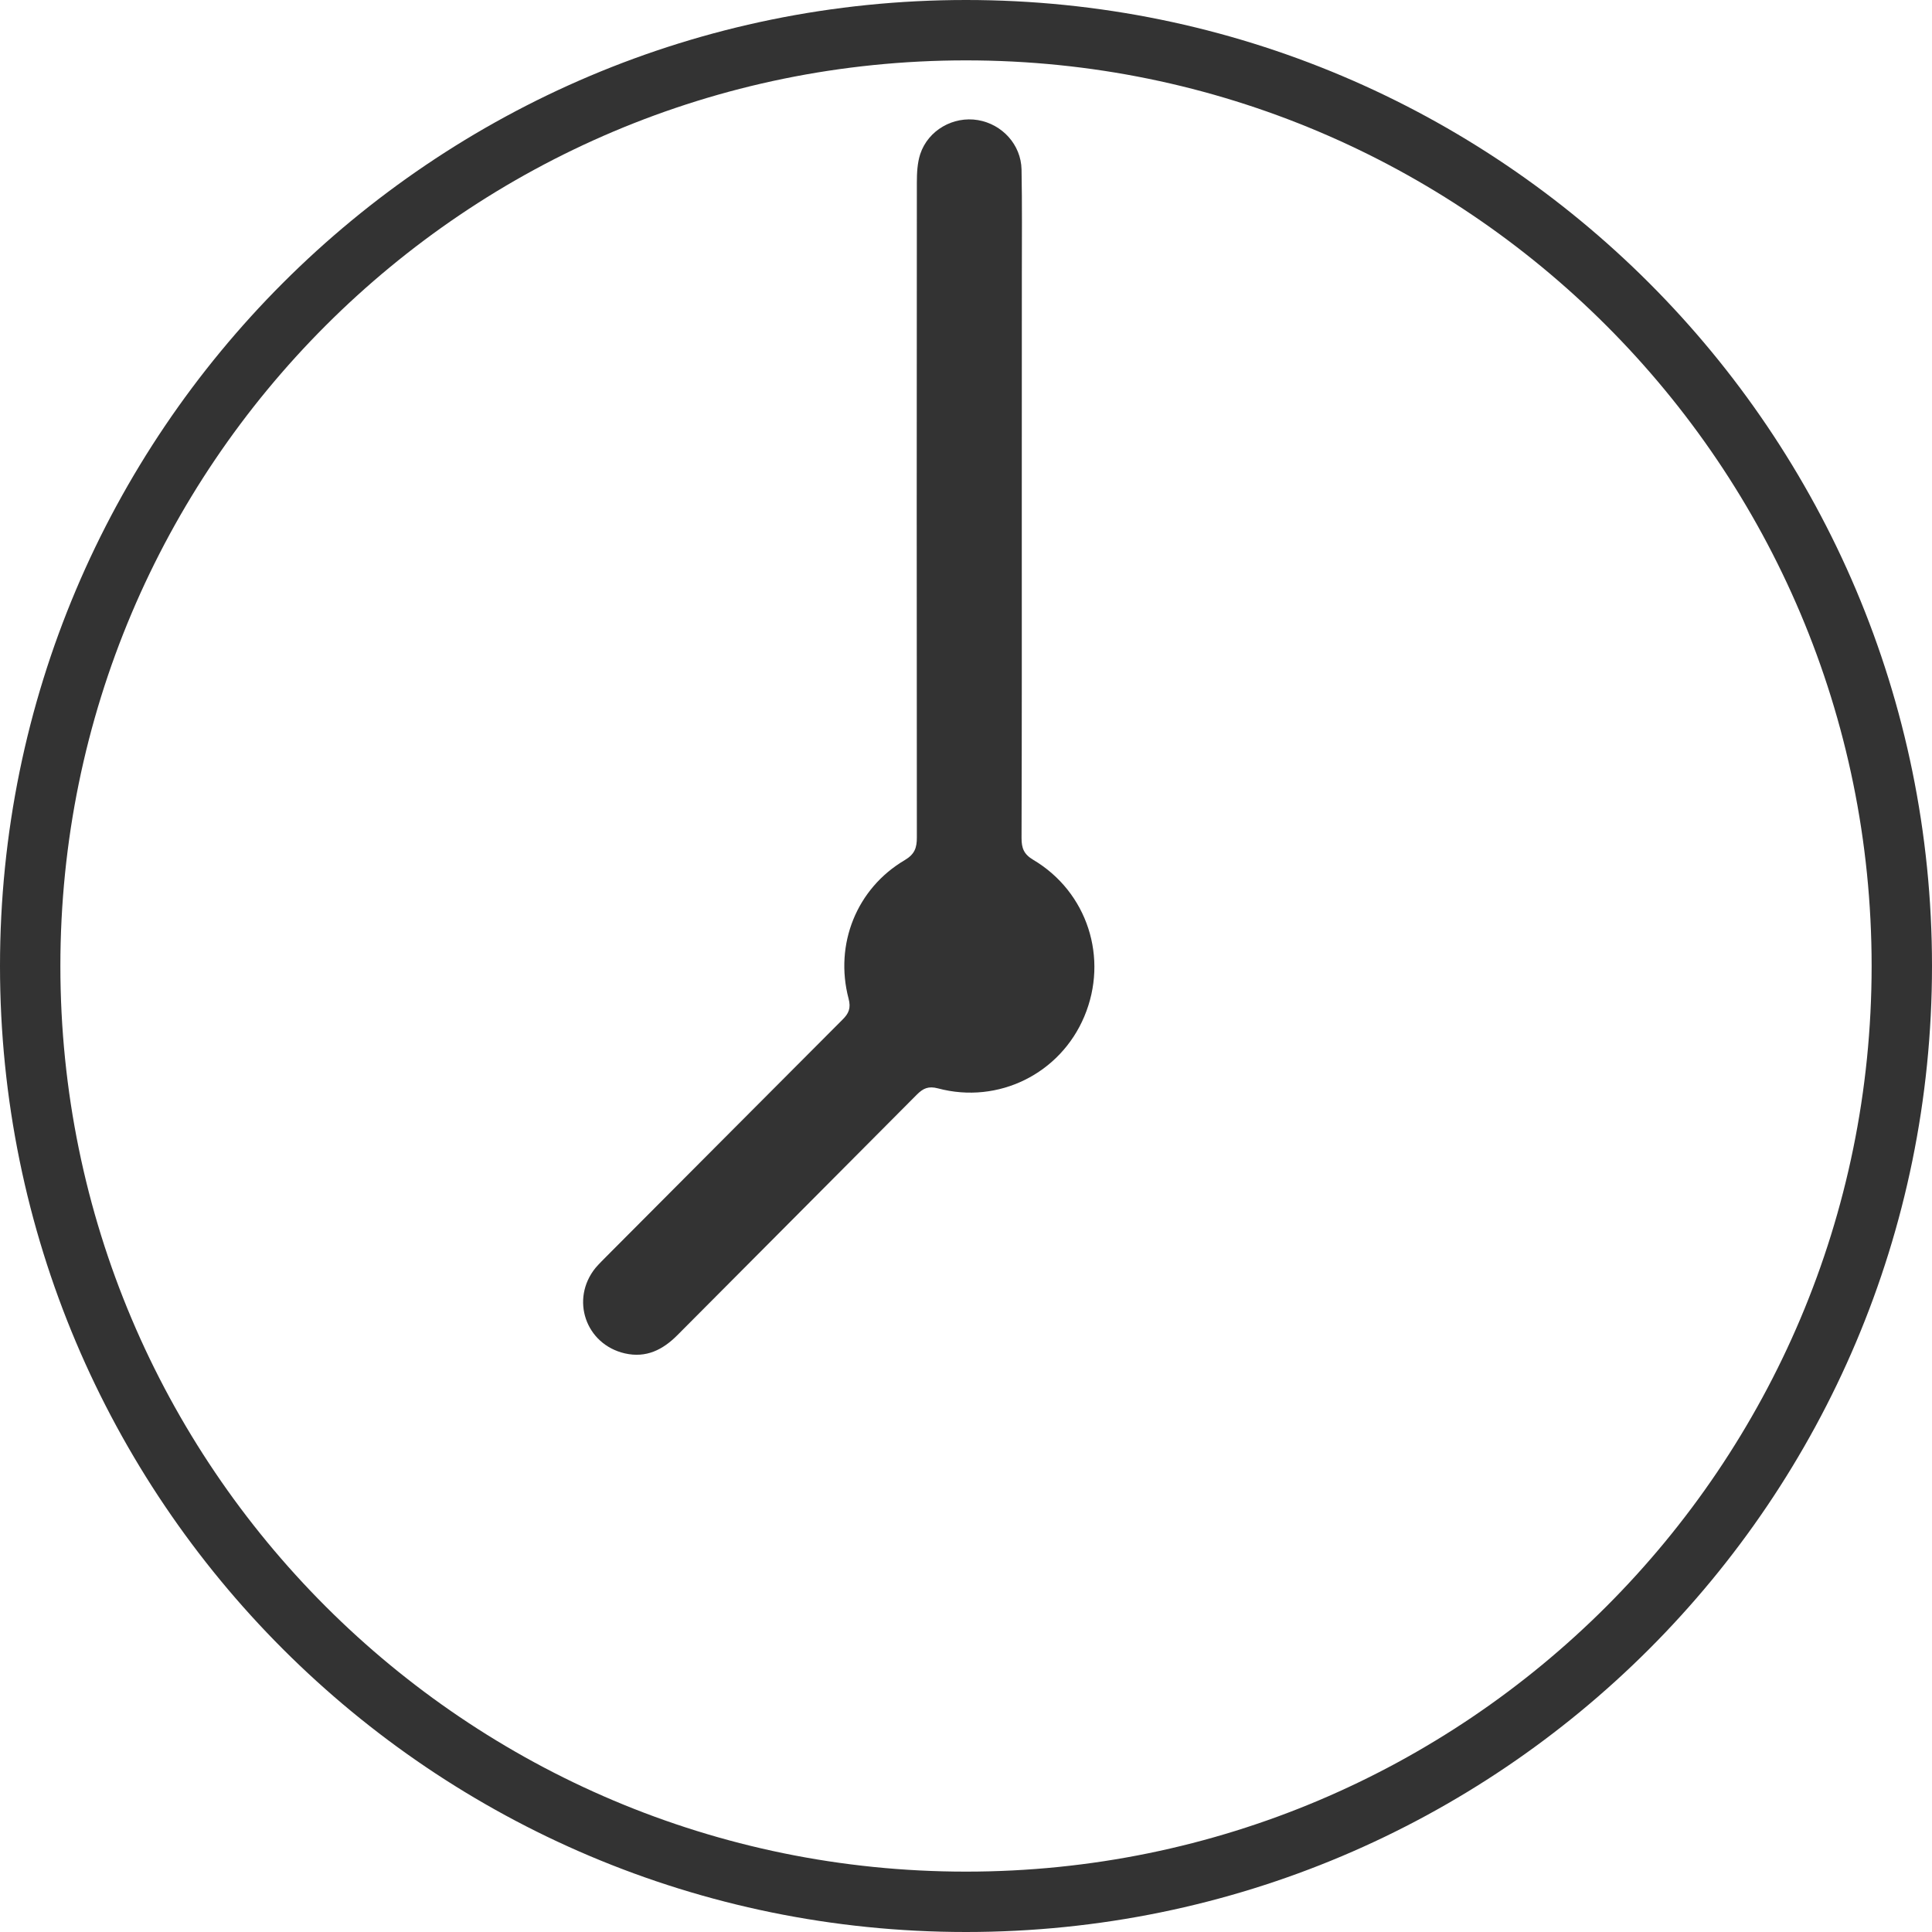 <?xml version="1.0" encoding="utf-8"?>
<!-- Generator: Adobe Illustrator 16.0.3, SVG Export Plug-In . SVG Version: 6.00 Build 0)  -->
<!DOCTYPE svg PUBLIC "-//W3C//DTD SVG 1.1//EN" "http://www.w3.org/Graphics/SVG/1.1/DTD/svg11.dtd">
<svg version="1.1" xmlns="http://www.w3.org/2000/svg" xmlns:xlink="http://www.w3.org/1999/xlink" x="0px" y="0px" width="32px"
	 height="32px" viewBox="0 0 32 32" enable-background="new 0 0 32 32" xml:space="preserve">
<g id="strole">
	<path fill-rule="evenodd" clip-rule="evenodd" fill="none" stroke="#333333" stroke-miterlimit="10" d="M16,0.5
		c8.562,0,15.5,6.94,15.5,15.5c0,8.562-6.938,15.5-15.5,15.5C7.439,31.5,0.5,24.562,0.5,16C0.5,7.44,7.439,0.5,16,0.5z"/>
</g>
<g id="Calque_5">
	<path fill="#333333" d="M16.924,8.39c0,1.831,0.002,3.661-0.004,5.49c0,0.168,0.037,0.268,0.193,0.361
		c0.899,0.533,1.252,1.631,0.847,2.594c-0.397,0.947-1.423,1.459-2.424,1.192c-0.159-0.042-0.246-0.001-0.351,0.104
		c-1.318,1.327-2.642,2.652-3.961,3.979c-0.245,0.248-0.522,0.387-0.876,0.306c-0.648-0.15-0.905-0.896-0.485-1.415
		c0.058-0.068,0.124-0.132,0.188-0.197c1.3-1.304,2.599-2.609,3.901-3.913c0.106-0.104,0.145-0.192,0.103-0.351
		c-0.237-0.901,0.134-1.825,0.931-2.294c0.165-0.098,0.201-0.205,0.2-0.379c-0.003-3.614-0.003-7.229,0-10.844
		c0-0.158,0.008-0.324,0.056-0.471c0.132-0.397,0.548-0.631,0.955-0.563c0.402,0.068,0.714,0.406,0.723,0.818
		c0.011,0.584,0.005,1.169,0.005,1.753C16.924,5.839,16.924,7.115,16.924,8.39z"/>
</g>
</svg>
